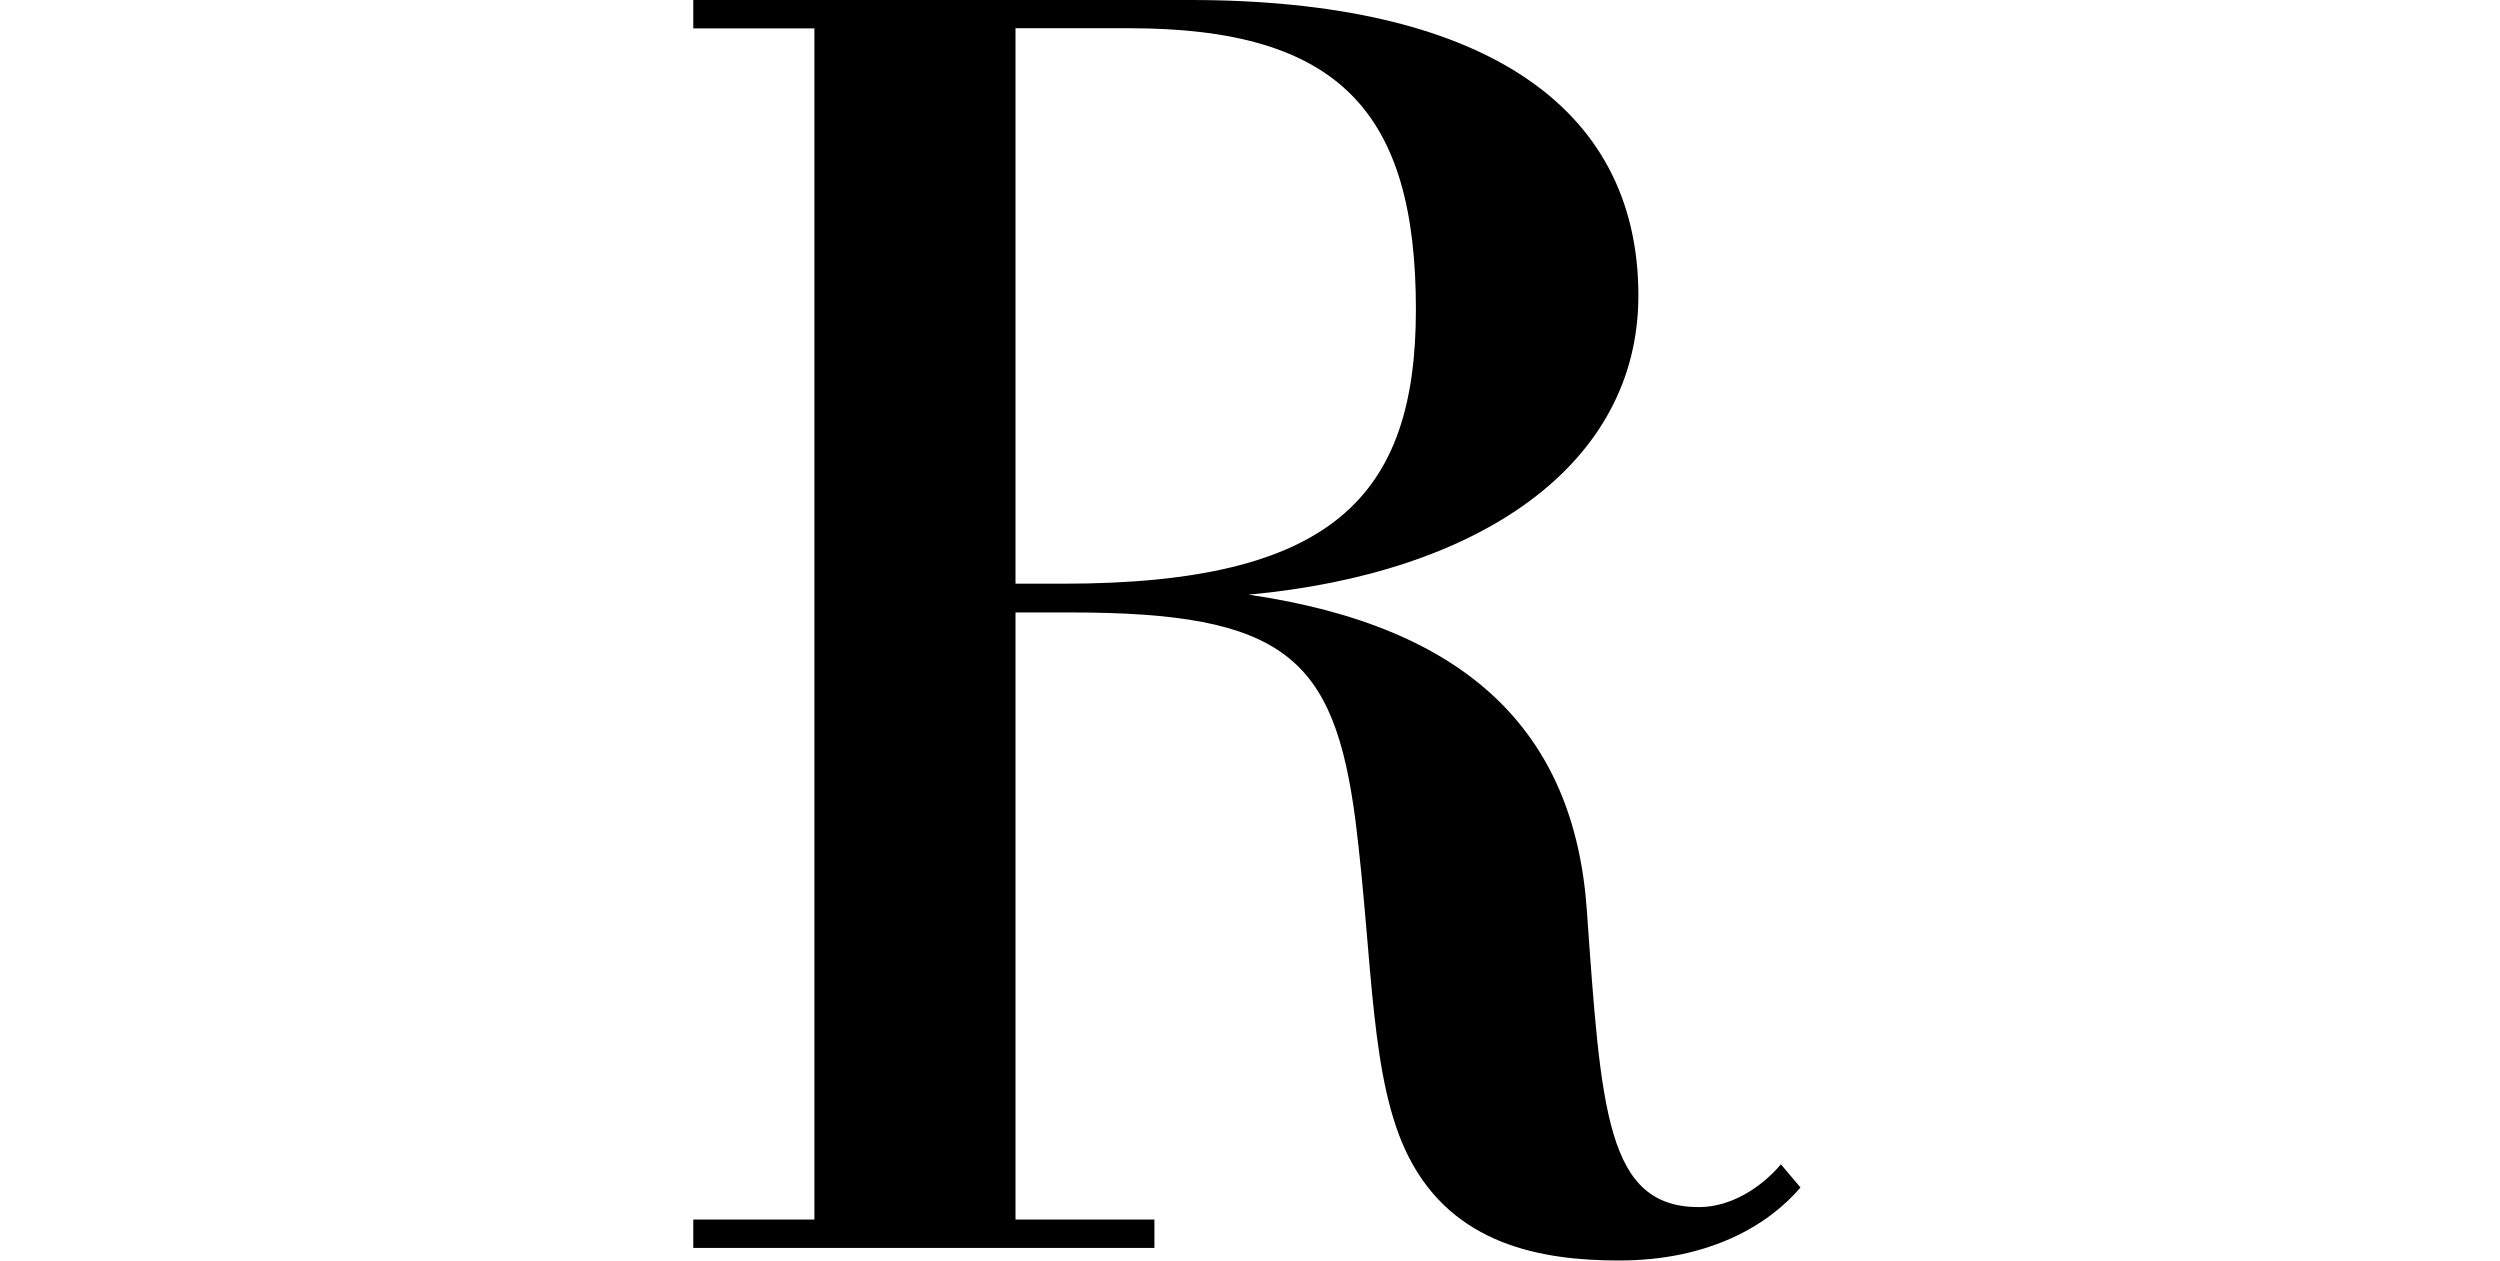 <svg width="238" height="120" fill="none" xmlns="http://www.w3.org/2000/svg"><path d="M66 118.802v-2.704h11.531V2.704H66V0h47.271c27.443 0 42.703 9.823 42.703 28.135 0 16.104-15.072 26.44-37.108 28.476 20.838 3.047 31.001 13.058 32.198 30 1.352 19.151 1.865 28.306 10.676 28.306 3.045 0 5.937-1.865 7.802-4.073l1.864 2.208c-3.045 3.56-8.639 6.948-17.279 6.948-7.46 0-15.757-1.523-20-9.823-3.73-7.291-3.388-18.483-5.082-32.037-2.036-15.59-6.775-19.834-27.117-19.834h-5.252v57.792H109.9v2.704H66ZM96.676 2.687v52.88h4.568c25.594 0 33.55-8.3 33.55-26.098 0-18.807-7.288-26.782-27.288-26.782H96.659h.017Z" fill="#000"/></svg>
